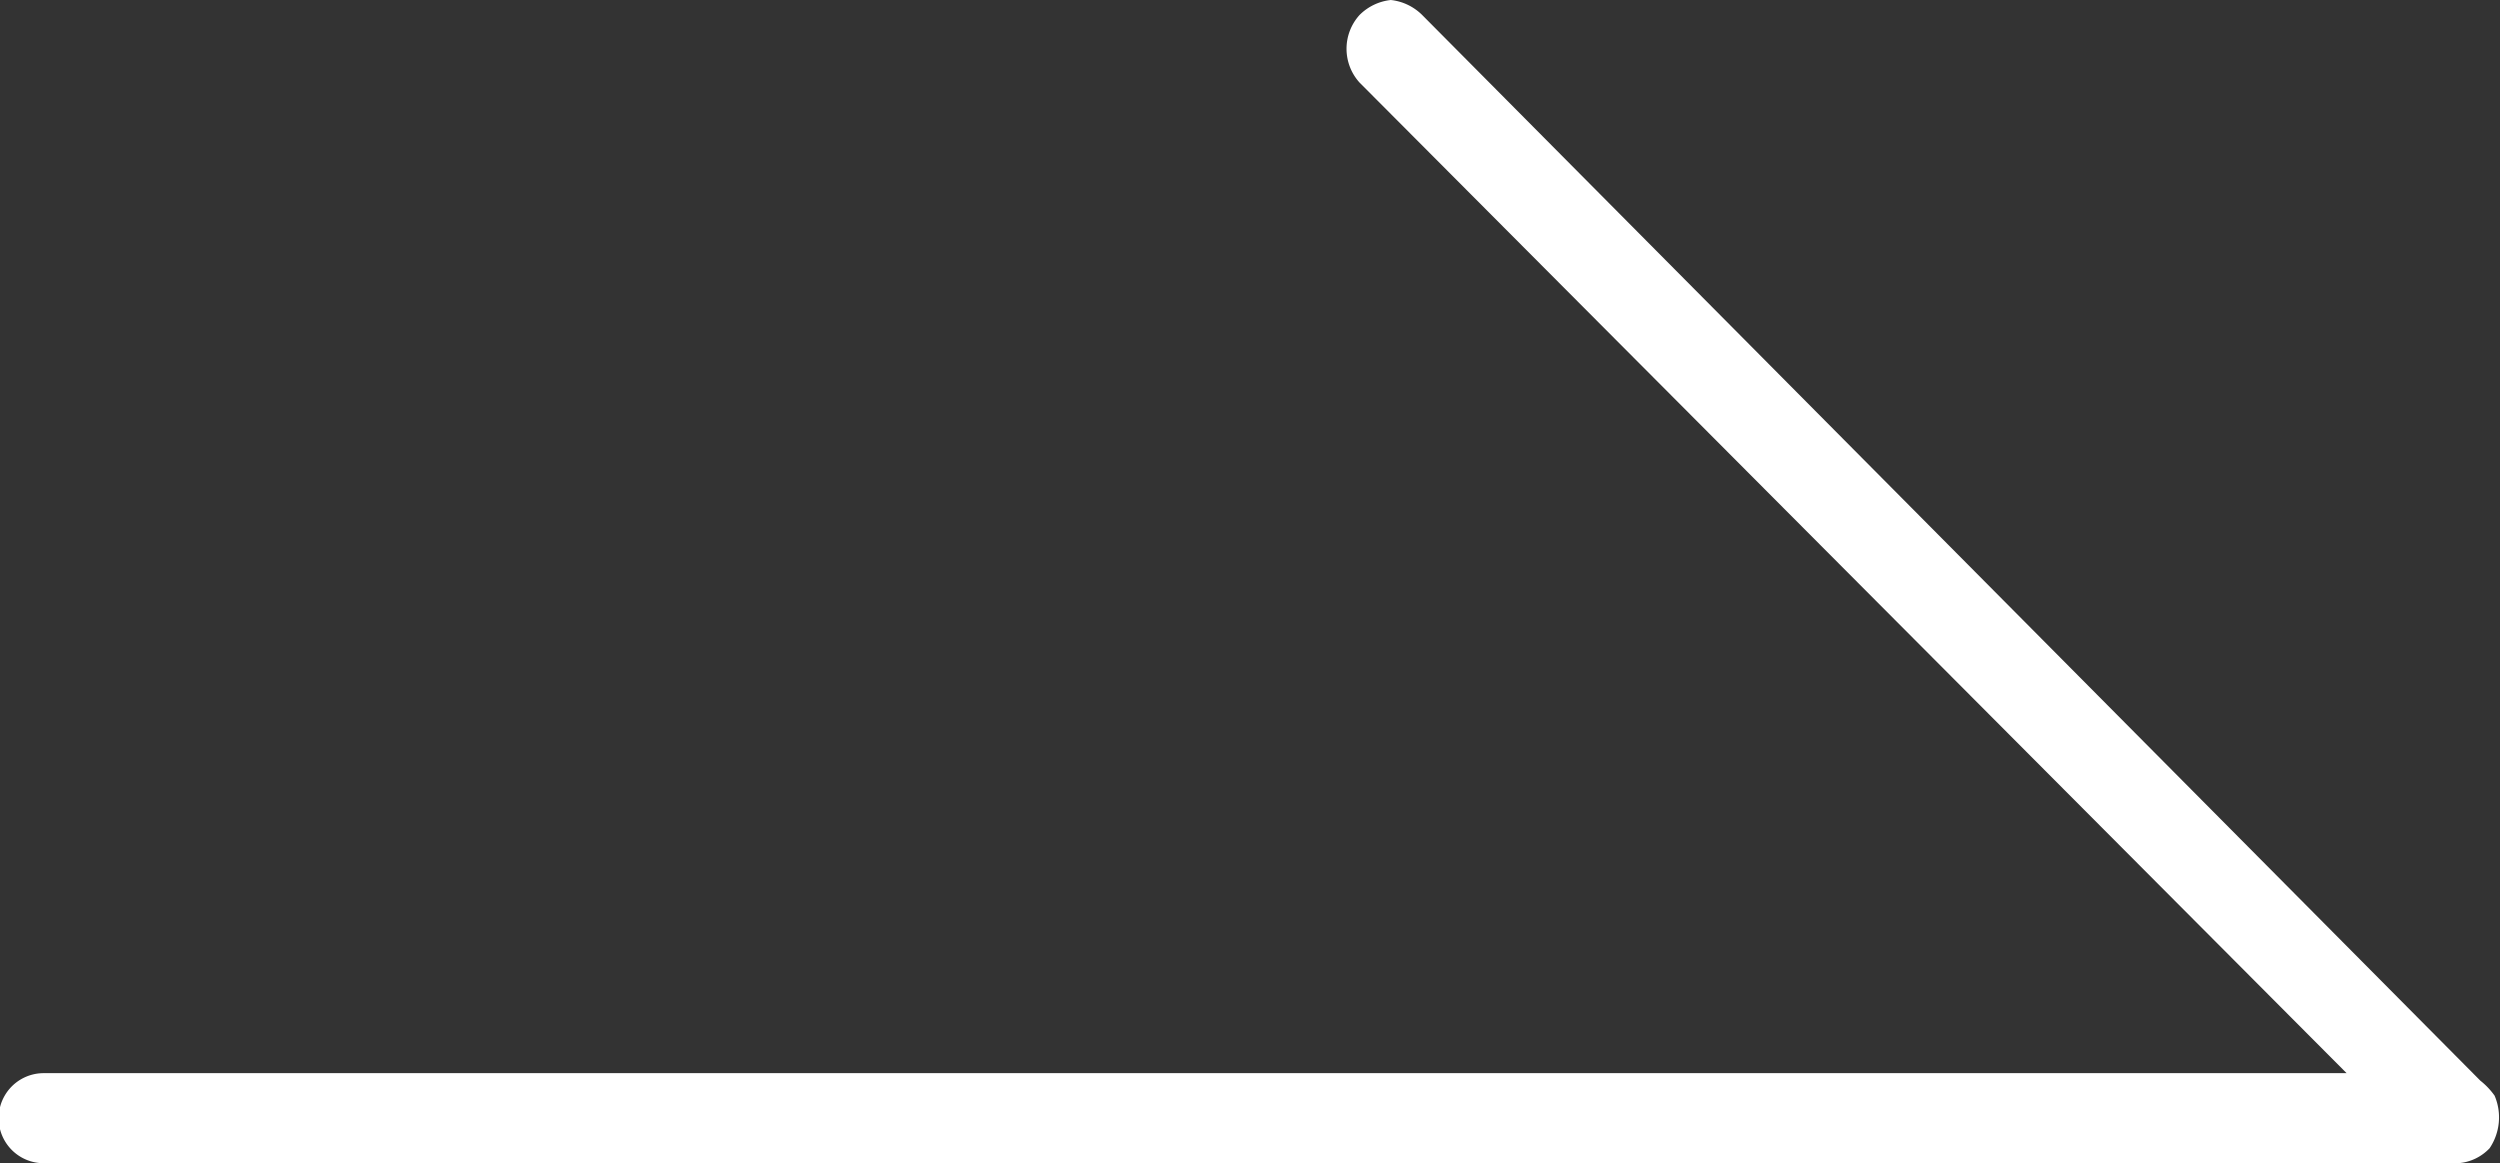 <svg xmlns="http://www.w3.org/2000/svg" width="33.313" height="15.5" viewBox="0 0 33.313 15.5">
  <rect x="0" y="0" width="33.313" height="15.5" fill="#333333" stroke="none"/>
  <defs>
    <style>
      .cls-1 {
        fill: #fff;
        fill-rule: evenodd;
      }
    </style>
  </defs>
  <path id="arw04.svg" class="cls-1" d="M853.345,14161.2a0.7,0.7,0,0,1,.418.2l14.1,14.2a0.972,0.972,0,0,1,.19.2,0.737,0.737,0,0,1-.066.7,0.641,0.641,0,0,1-.422.2H835.394a0.6,0.6,0,0,1,0-1.2h30.687l-13.153-13.2a0.671,0.671,0,0,1,0-.9A0.694,0.694,0,0,1,853.345,14161.2Z" transform="translate(-834.812 -14161.2)"/>
</svg>
